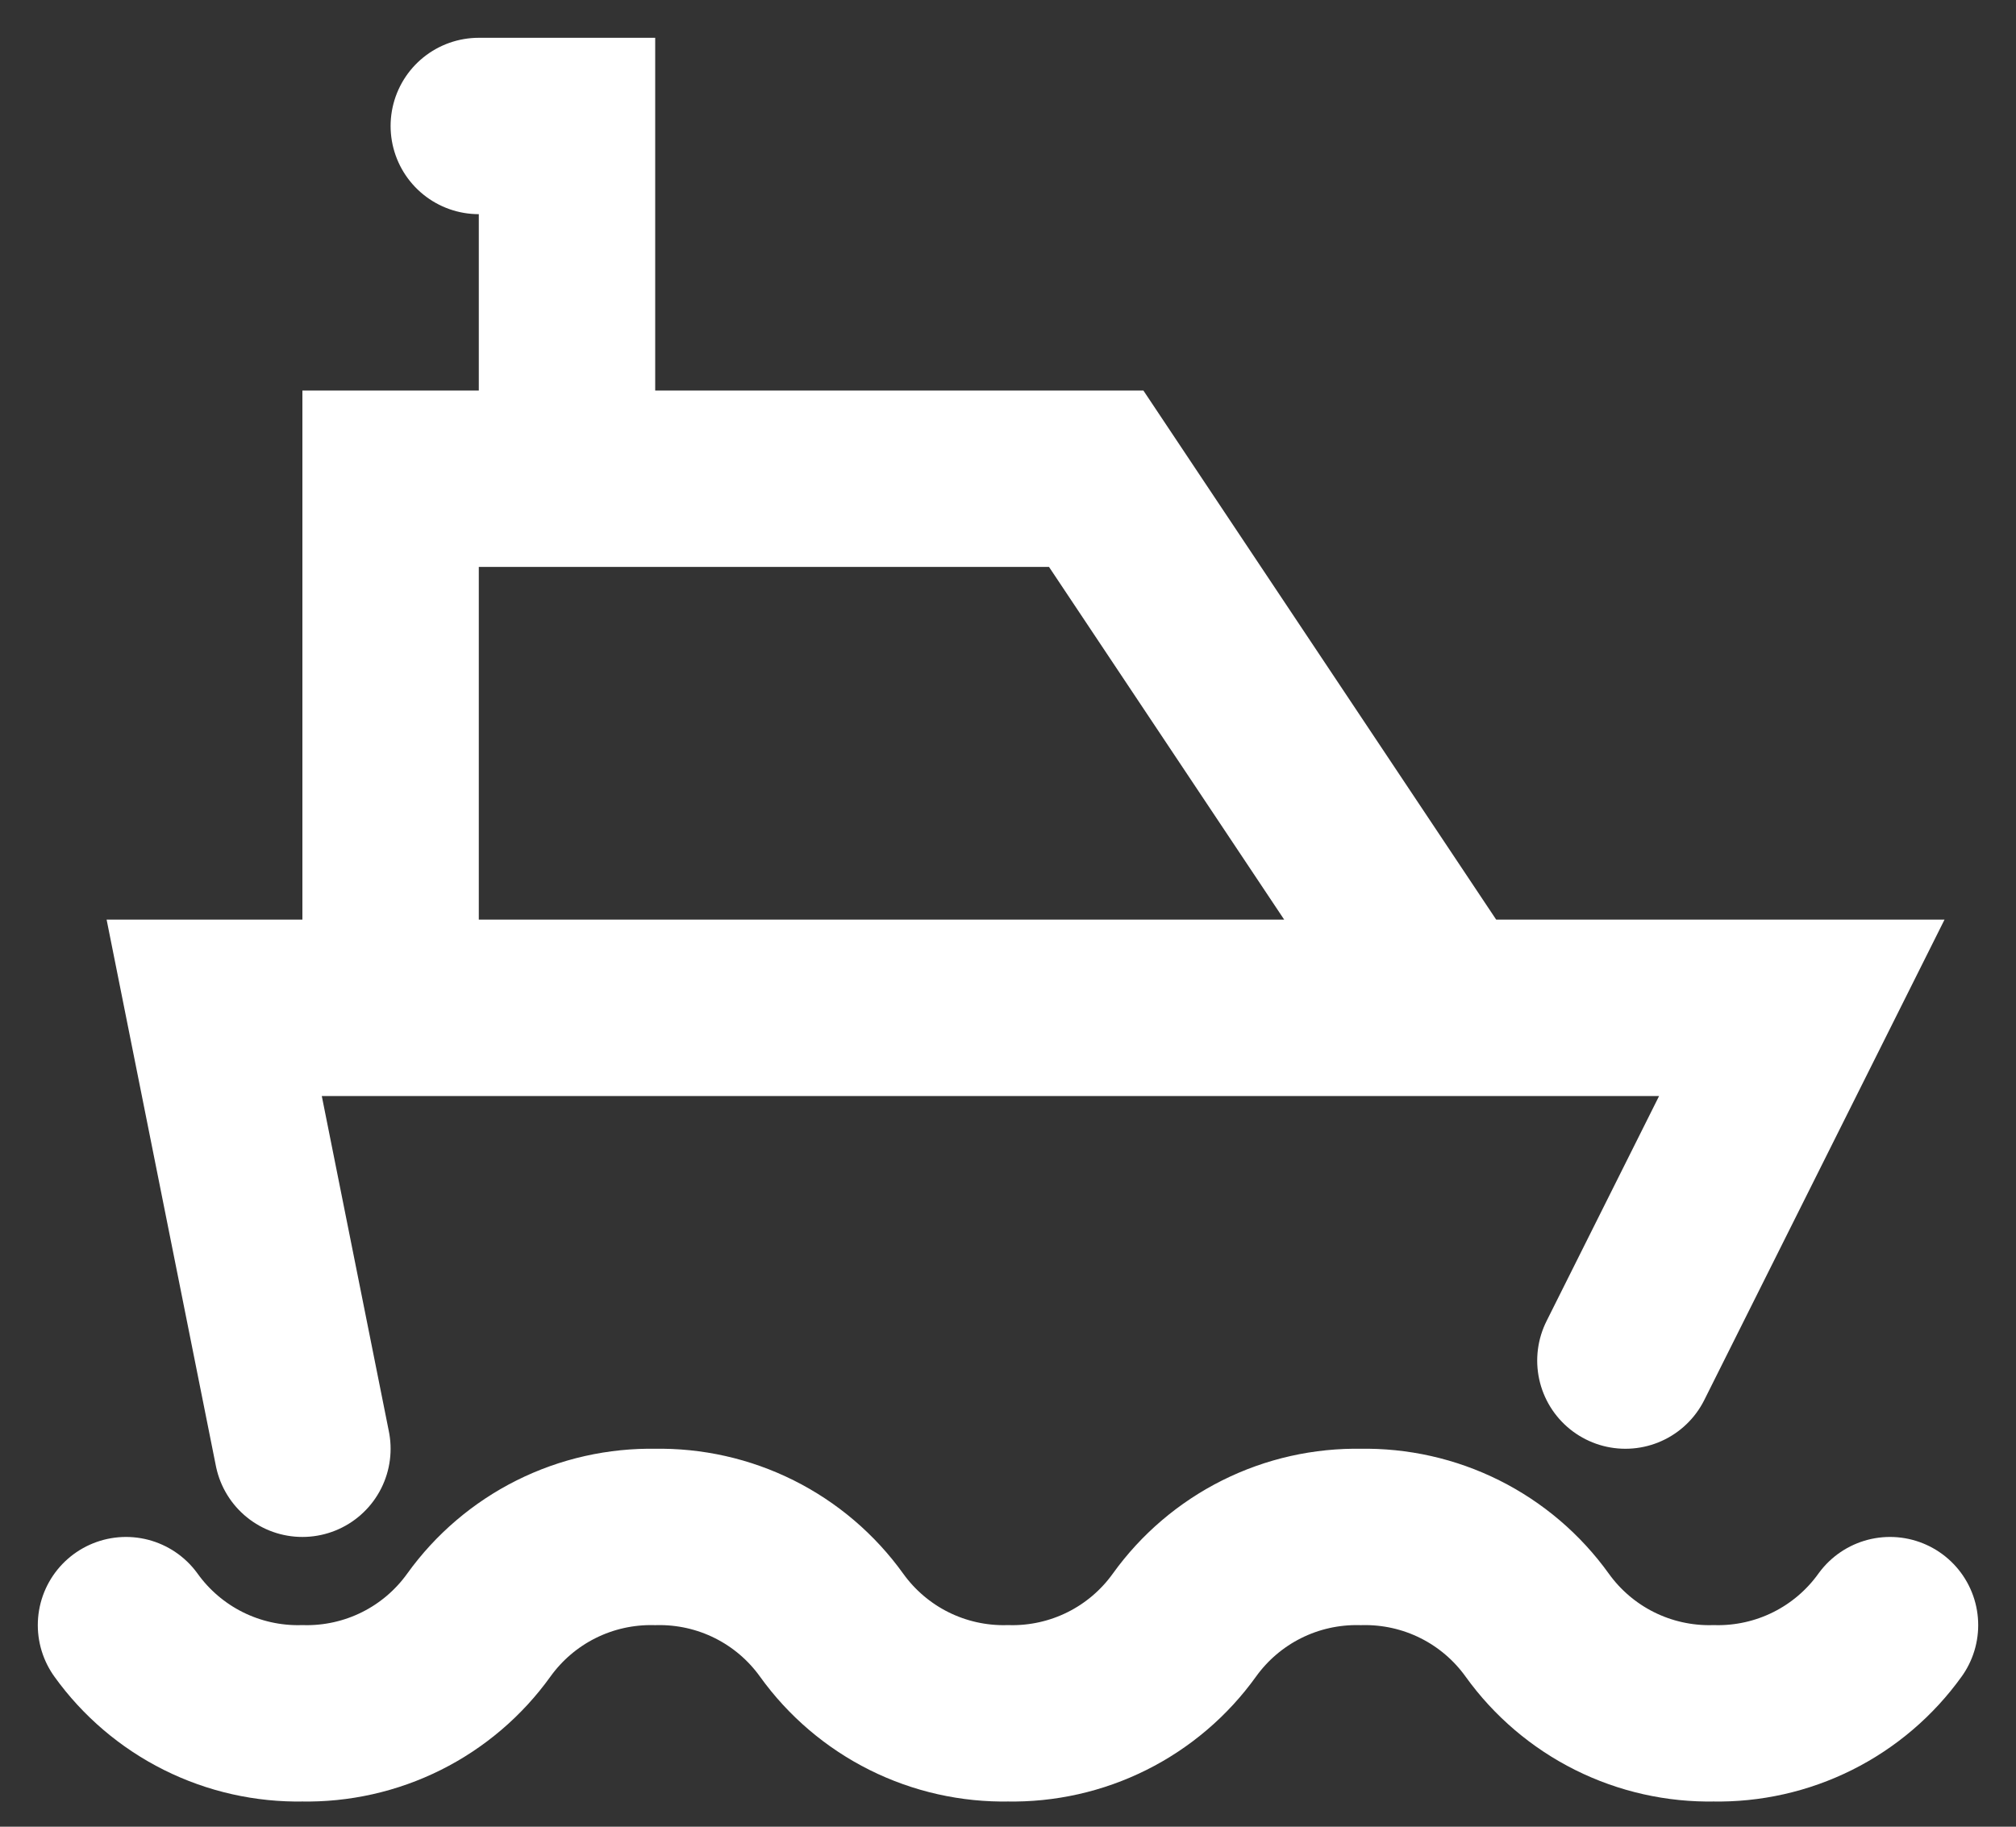 <?xml version="1.0" encoding="utf-8"?>
<svg xmlns="http://www.w3.org/2000/svg" fill="none" height="100%" overflow="visible" preserveAspectRatio="none" style="display: block;" viewBox="0 0 32 29" width="100%">
<rect x="0" y="0" width="32" height="29" fill="#333333" stroke="none"/>
<path d="M2 25.8C2.318 26.243 2.739 26.602 3.227 26.846C3.715 27.09 4.255 27.211 4.8 27.2C5.345 27.211 5.885 27.09 6.373 26.846C6.861 26.602 7.282 26.243 7.6 25.8C7.918 25.357 8.339 24.998 8.827 24.754C9.315 24.51 9.855 24.389 10.4 24.4C10.945 24.389 11.485 24.51 11.973 24.754C12.461 24.998 12.882 25.357 13.2 25.8C13.518 26.243 13.939 26.602 14.427 26.846C14.915 27.09 15.455 27.211 16 27.2C16.545 27.211 17.085 27.09 17.573 26.846C18.061 26.602 18.482 26.243 18.8 25.8C19.118 25.357 19.539 24.998 20.027 24.754C20.515 24.51 21.055 24.389 21.6 24.4C22.145 24.389 22.685 24.51 23.173 24.754C23.661 24.998 24.082 25.357 24.4 25.8C24.718 26.243 25.139 26.602 25.627 26.846C26.115 27.09 26.655 27.211 27.2 27.2C27.745 27.211 28.285 27.09 28.773 26.846C29.261 26.602 29.682 26.243 30 25.8M4.8 23L3.4 16H28.6L25.8 21.6M6.2 16V7.6H17.4L23 16M9 7.6V2H7.6" id="Vector" stroke="white" stroke-linecap="round" stroke-width="2.8"/>
</svg>